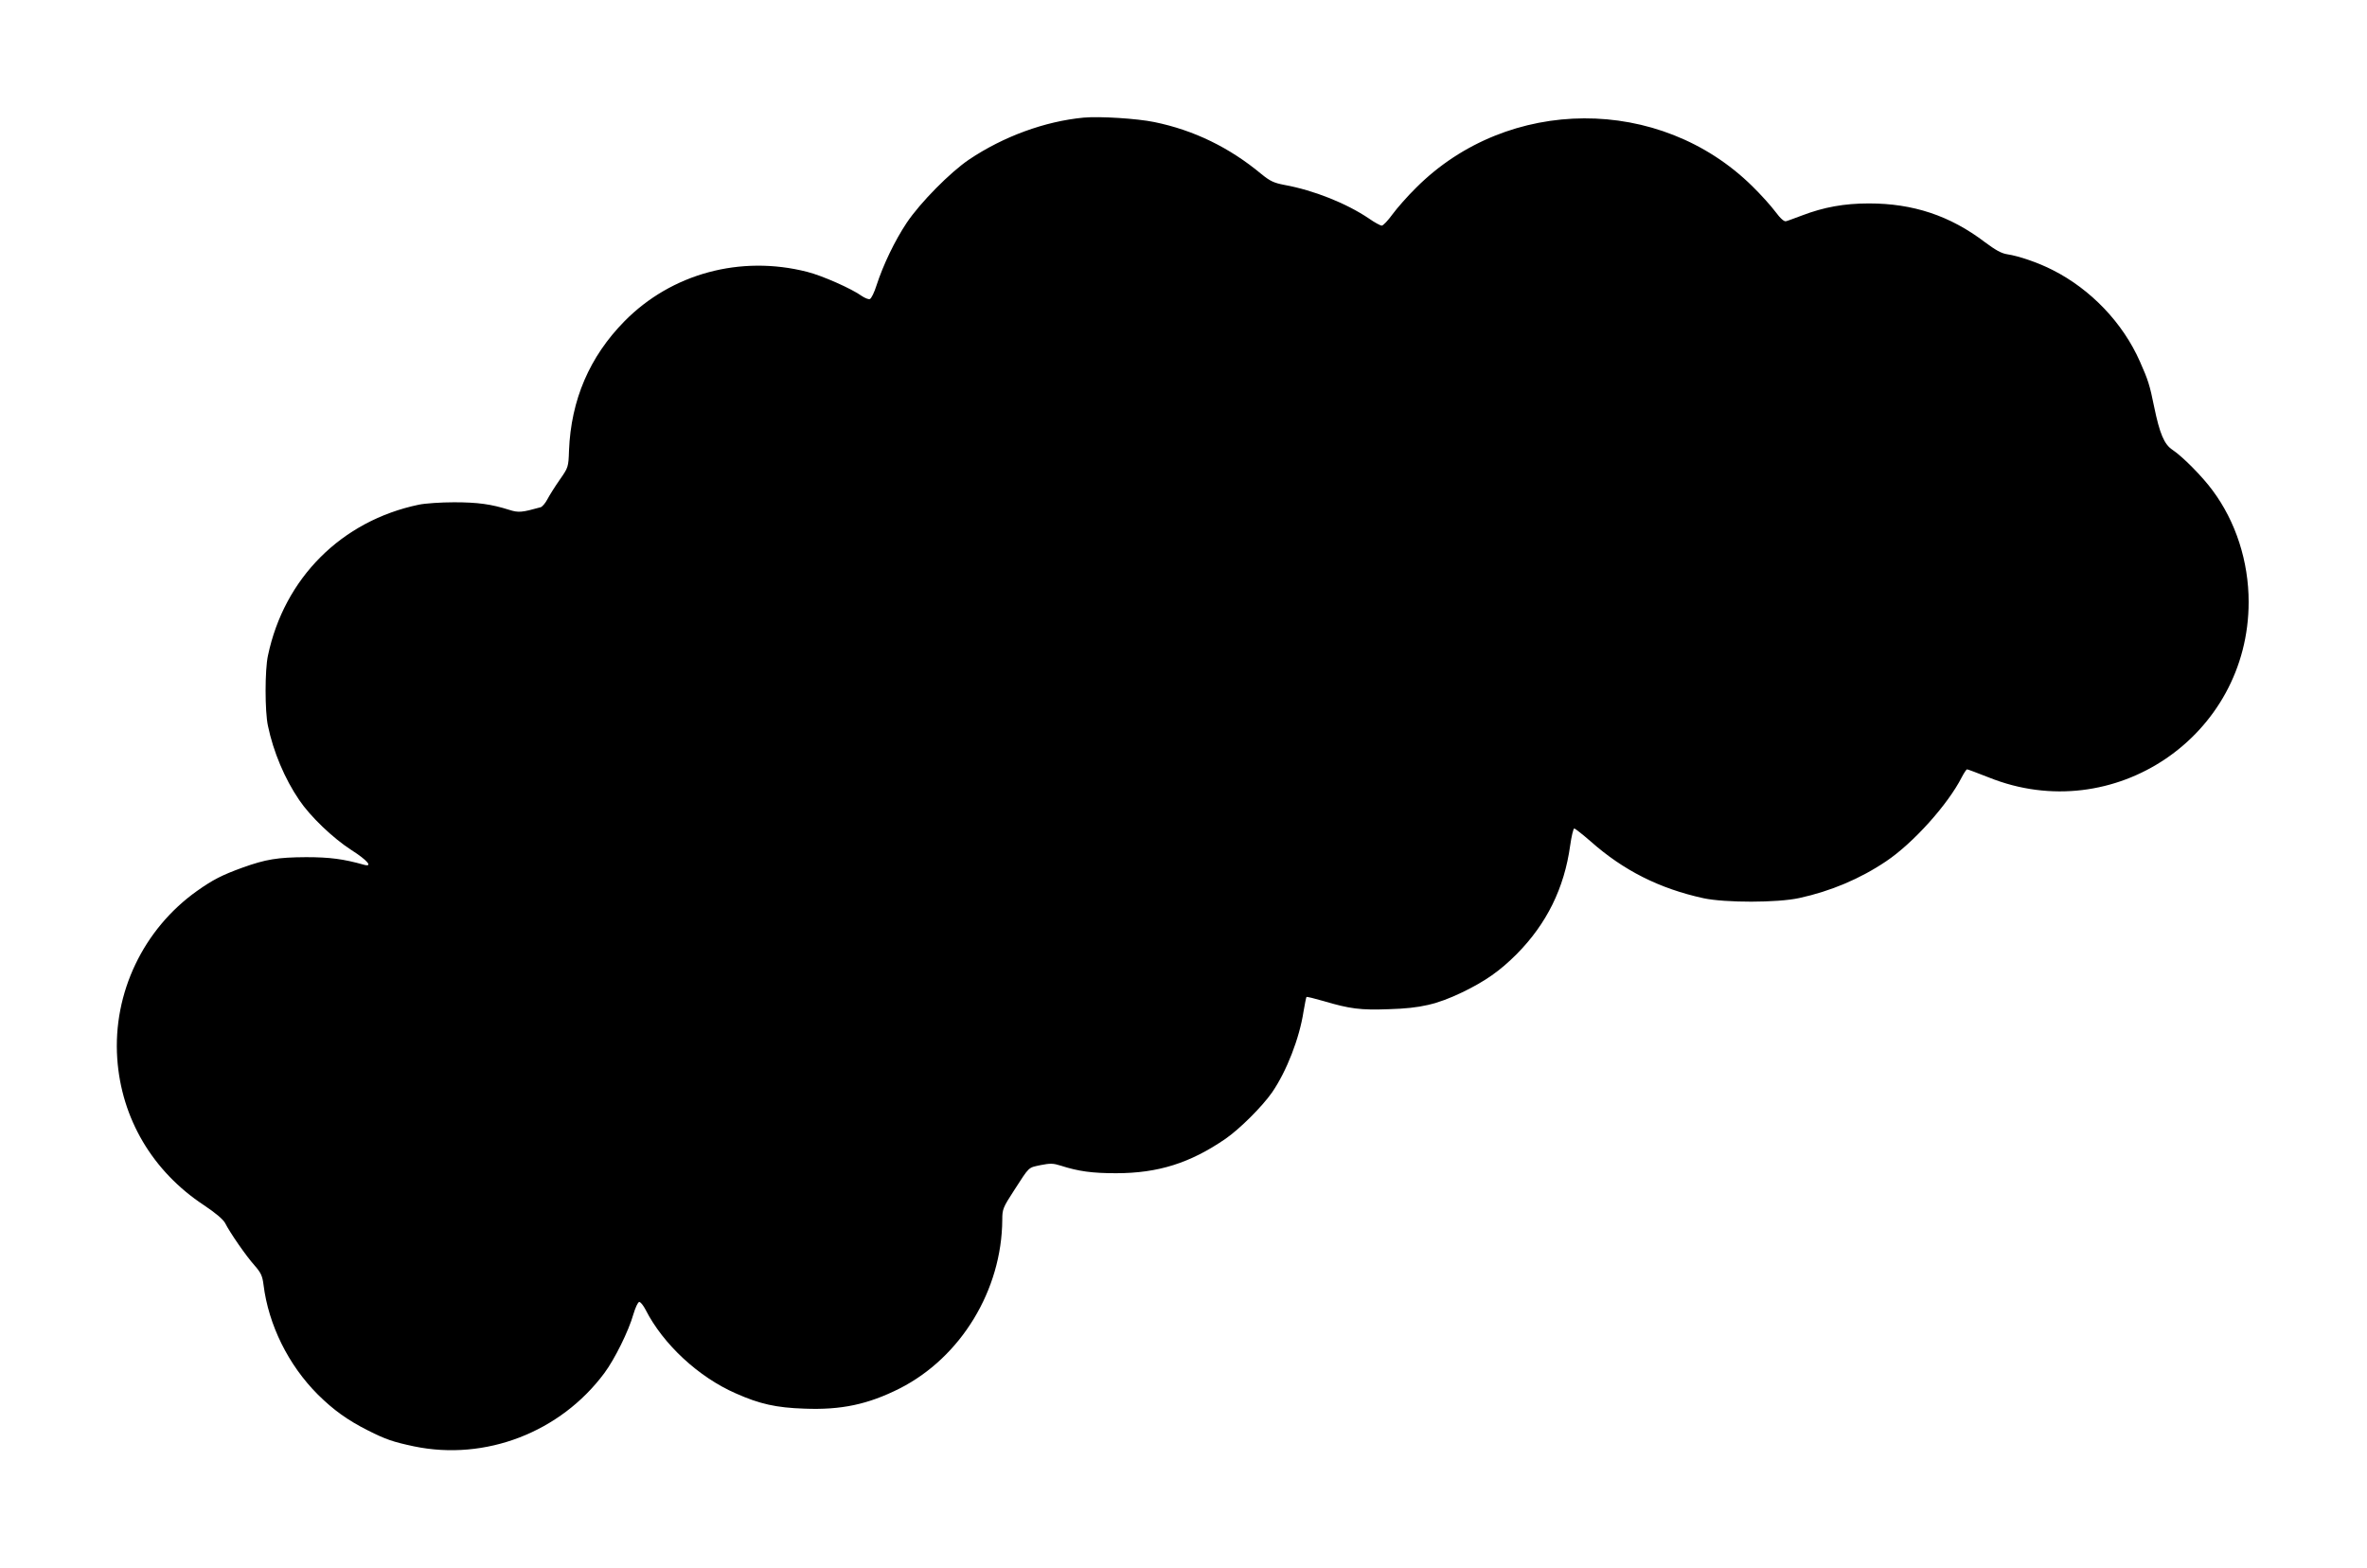 <?xml version="1.0" standalone="no"?>
<!DOCTYPE svg PUBLIC "-//W3C//DTD SVG 20010904//EN"
 "http://www.w3.org/TR/2001/REC-SVG-20010904/DTD/svg10.dtd">
<svg version="1.0" xmlns="http://www.w3.org/2000/svg"
 width="1280pt" height="848pt" viewBox="0 0 1280 848"
 preserveAspectRatio="xMidYMid meet">
<g transform="translate(0,848) scale(0.1,-0.1)"
fill="#000000" stroke="none">
<path d="M5860 7844 c-210 -20 -434 -102 -620 -227 -102 -69 -264 -233 -337
-342 -64 -96 -127 -227 -163 -338 -12 -38 -28 -71 -36 -74 -7 -3 -26 5 -43 16
-55 40 -216 111 -296 131 -360 92 -734 -9 -988 -267 -189 -192 -289 -425 -300
-699 -3 -90 -4 -92 -50 -158 -26 -37 -56 -85 -67 -106 -11 -21 -28 -41 -37
-43 -101 -28 -119 -30 -169 -14 -98 31 -171 41 -299 41 -71 0 -157 -6 -190
-13 -418 -87 -728 -397 -816 -816 -17 -77 -17 -303 0 -380 29 -140 91 -287
169 -401 60 -89 182 -206 283 -271 85 -54 118 -93 67 -79 -110 31 -184 41
-313 41 -154 -1 -217 -11 -345 -57 -110 -40 -159 -65 -245 -126 -290 -206
-455 -552 -431 -905 22 -325 191 -611 469 -794 63 -42 103 -76 114 -96 28 -55
115 -180 159 -229 35 -40 43 -57 49 -105 27 -217 134 -434 294 -594 85 -84
160 -138 271 -194 97 -49 136 -62 249 -86 386 -80 791 76 1029 396 56 75 132
229 157 318 11 37 25 67 32 67 7 0 22 -19 34 -42 95 -187 287 -365 489 -453
128 -57 218 -77 369 -82 200 -8 345 23 516 109 331 168 553 532 555 913 0 57
4 66 65 160 84 130 74 120 143 135 51 10 67 10 108 -3 96 -31 171 -41 299 -41
228 0 401 55 592 186 78 54 199 175 252 251 79 115 148 293 170 437 7 41 14
76 16 79 3 2 44 -8 92 -22 142 -42 200 -50 355 -44 170 5 259 26 395 91 126
61 204 116 295 207 162 164 257 356 289 587 7 50 17 92 22 92 5 0 44 -31 88
-69 178 -158 373 -256 611 -308 118 -25 399 -25 518 1 170 37 329 104 470 199
146 98 334 307 409 455 12 23 25 42 28 42 4 0 57 -20 118 -44 675 -271 1405
223 1405 949 0 218 -69 434 -195 603 -54 74 -162 183 -216 219 -46 30 -70 88
-100 233 -24 119 -33 146 -77 245 -92 209 -266 391 -472 495 -78 40 -184 76
-245 85 -33 5 -64 23 -122 66 -188 143 -388 209 -626 209 -134 0 -244 -20
-362 -65 -38 -14 -77 -29 -86 -31 -10 -4 -30 13 -59 52 -23 31 -79 93 -124
137 -499 492 -1320 489 -1817 -7 -47 -46 -104 -111 -129 -145 -24 -33 -50 -61
-58 -61 -7 0 -39 17 -70 39 -122 82 -297 152 -456 181 -57 11 -77 20 -125 59
-172 143 -364 237 -579 281 -92 19 -295 32 -382 24z"/>
</g>
</svg>
